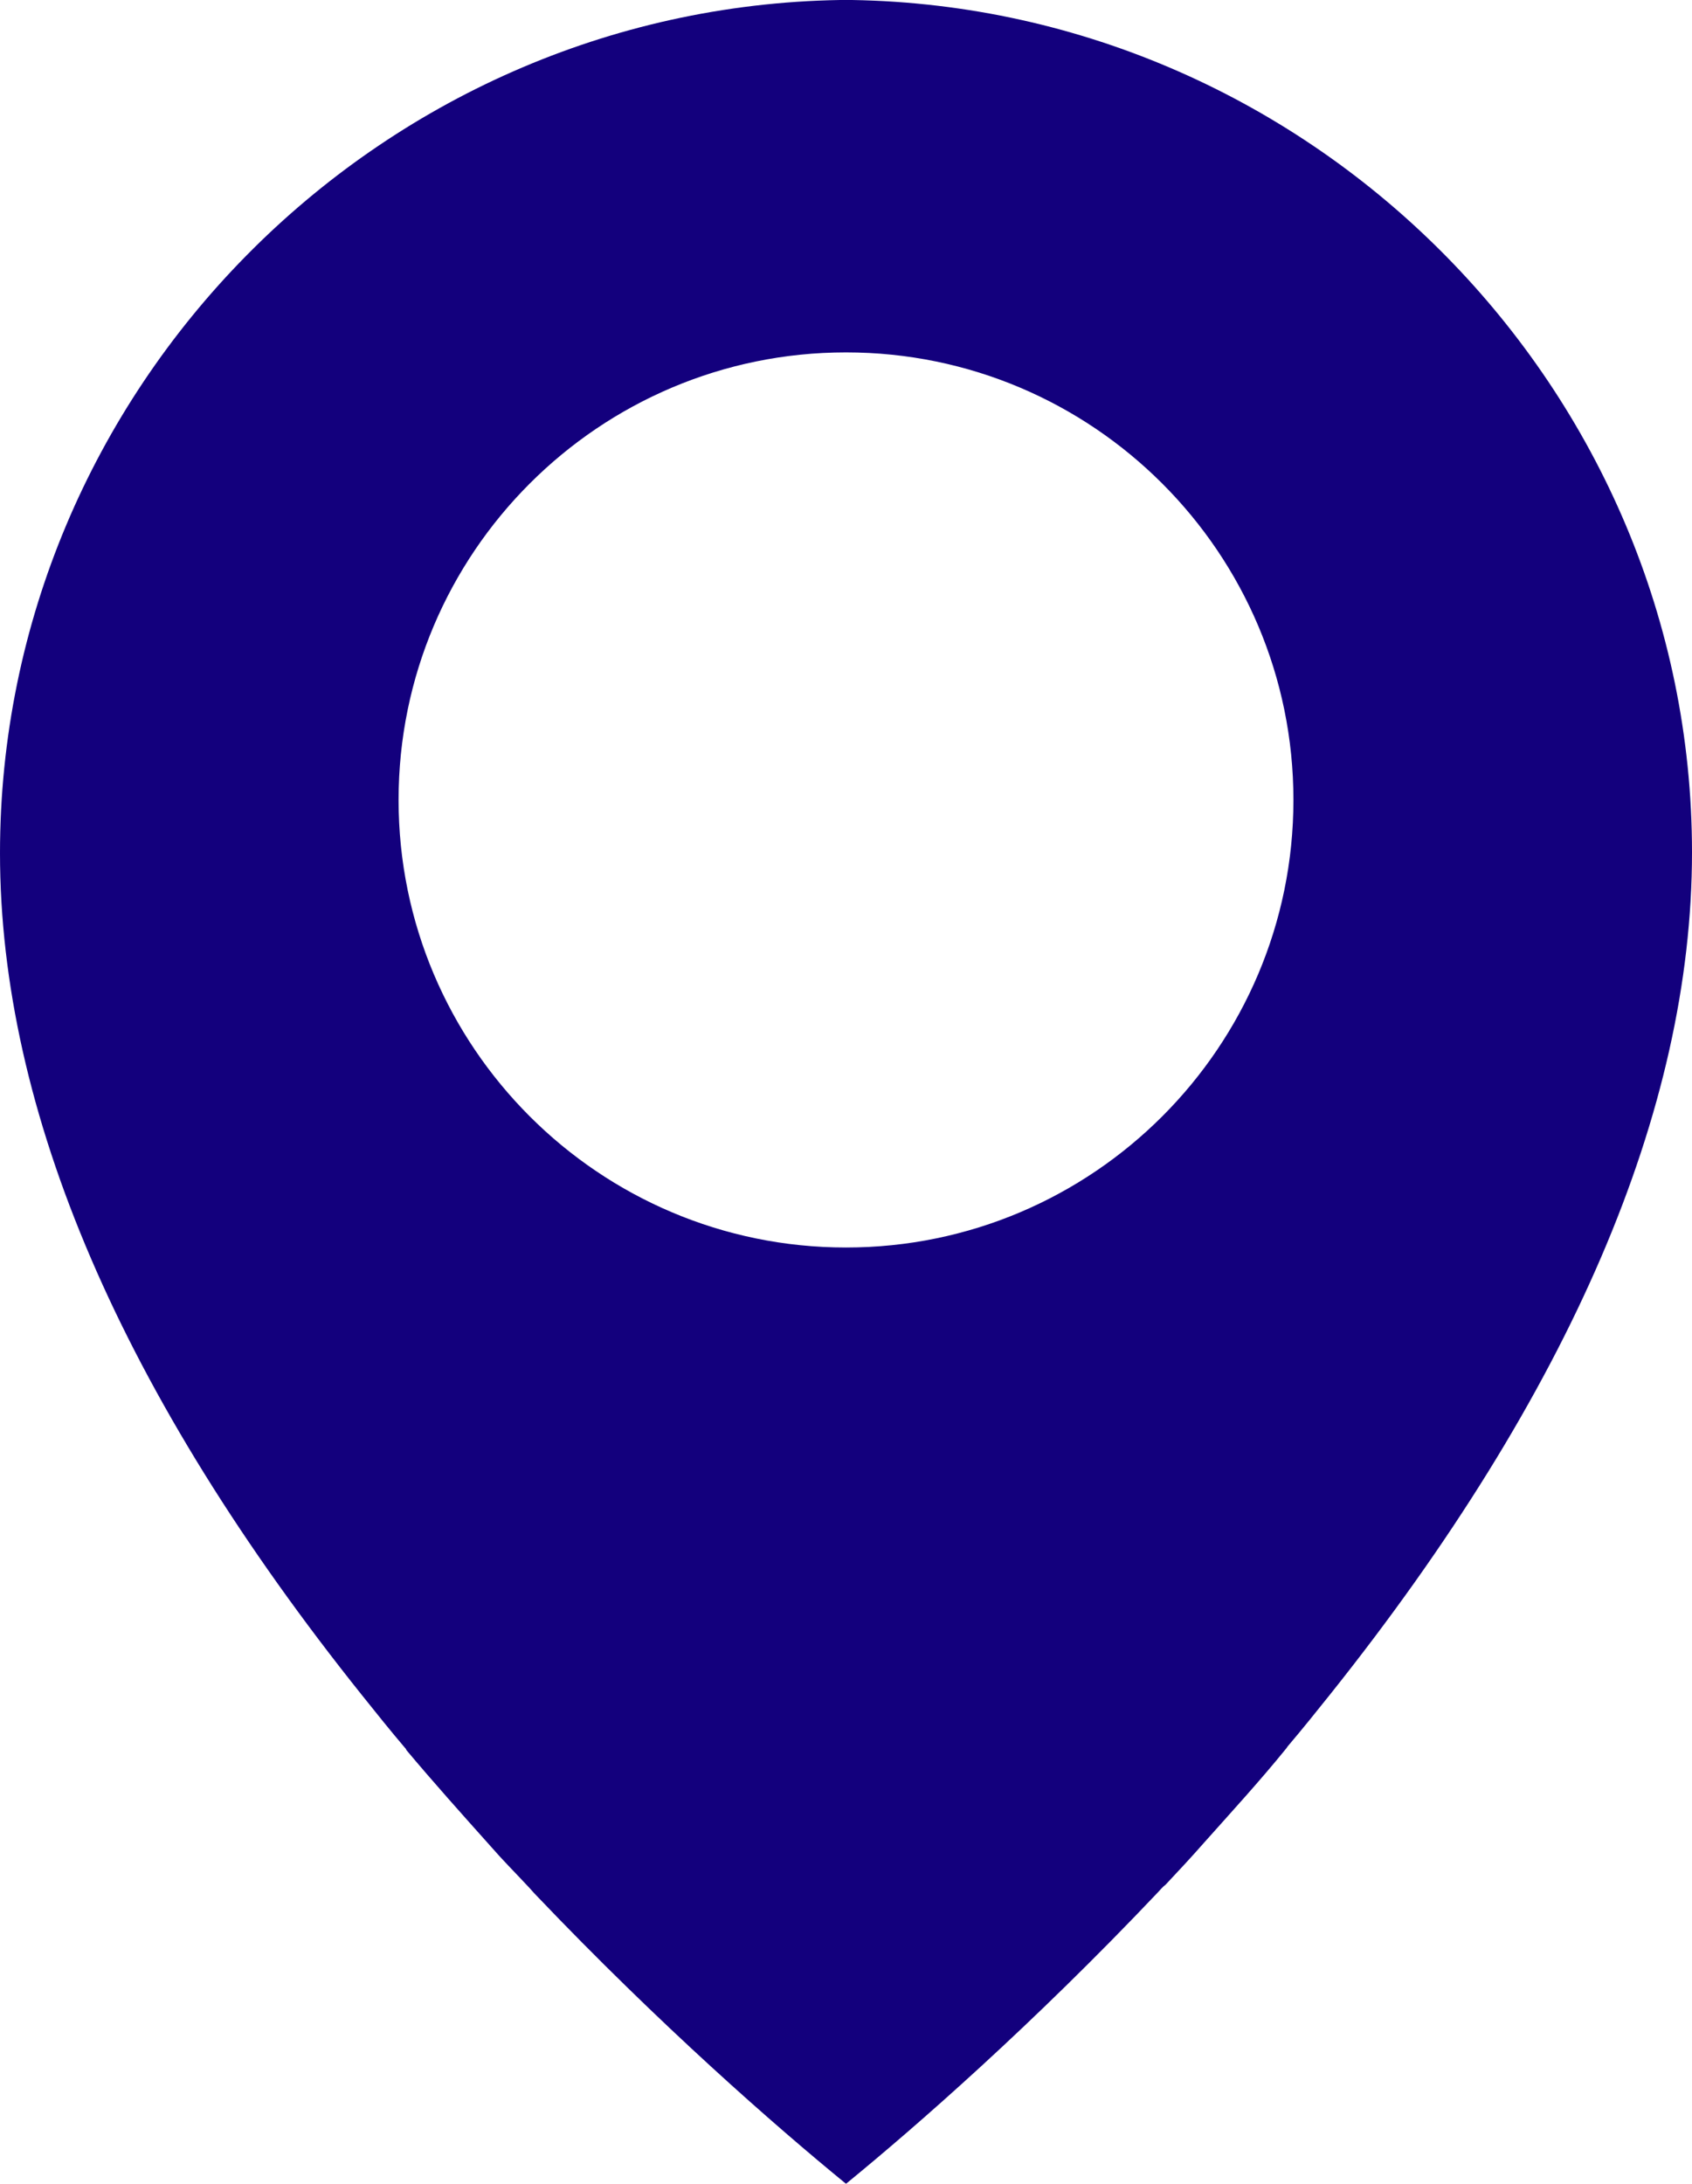 <?xml version="1.0" encoding="UTF-8"?>
<svg id="_레이어_2" data-name="레이어 2" xmlns="http://www.w3.org/2000/svg" viewBox="0 0 19.74 25.47">
  <defs>
    <style>
      .cls-1 {
        fill: #13007d;
      }
    </style>
  </defs>
  <g id="_레이어_1-2" data-name="레이어 1">
    <path class="cls-1" d="M9.94,0h-.1S9.8,0,9.8,0C4.39,.09,0,4.55,0,9.95c0,3.01,1.42,6.32,4.23,9.83,.16,.2,.32,.4,.49,.6,0,0,.02,.02,.02,.03,.31,.37,.65,.75,.99,1.13,.13,.15,.27,.29,.41,.44,.04,.04,.08,.09,.12,.13,1.44,1.51,2.79,2.69,3.61,3.36,.82-.67,2.18-1.86,3.63-3.39,.03-.03,.06-.07,.1-.1,.15-.16,.3-.32,.44-.48,.33-.37,.66-.73,.96-1.1,.01-.01,.02-.03,.03-.04,.17-.2,.33-.4,.49-.6,2.8-3.51,4.22-6.81,4.22-9.82C19.74,4.55,15.34,.09,9.94,0Zm-.07,14.55c-2.88,0-5.22-2.34-5.22-5.22s2.34-5.22,5.22-5.22,5.22,2.34,5.22,5.22-2.34,5.22-5.22,5.22Z"/>
  </g>
</svg>